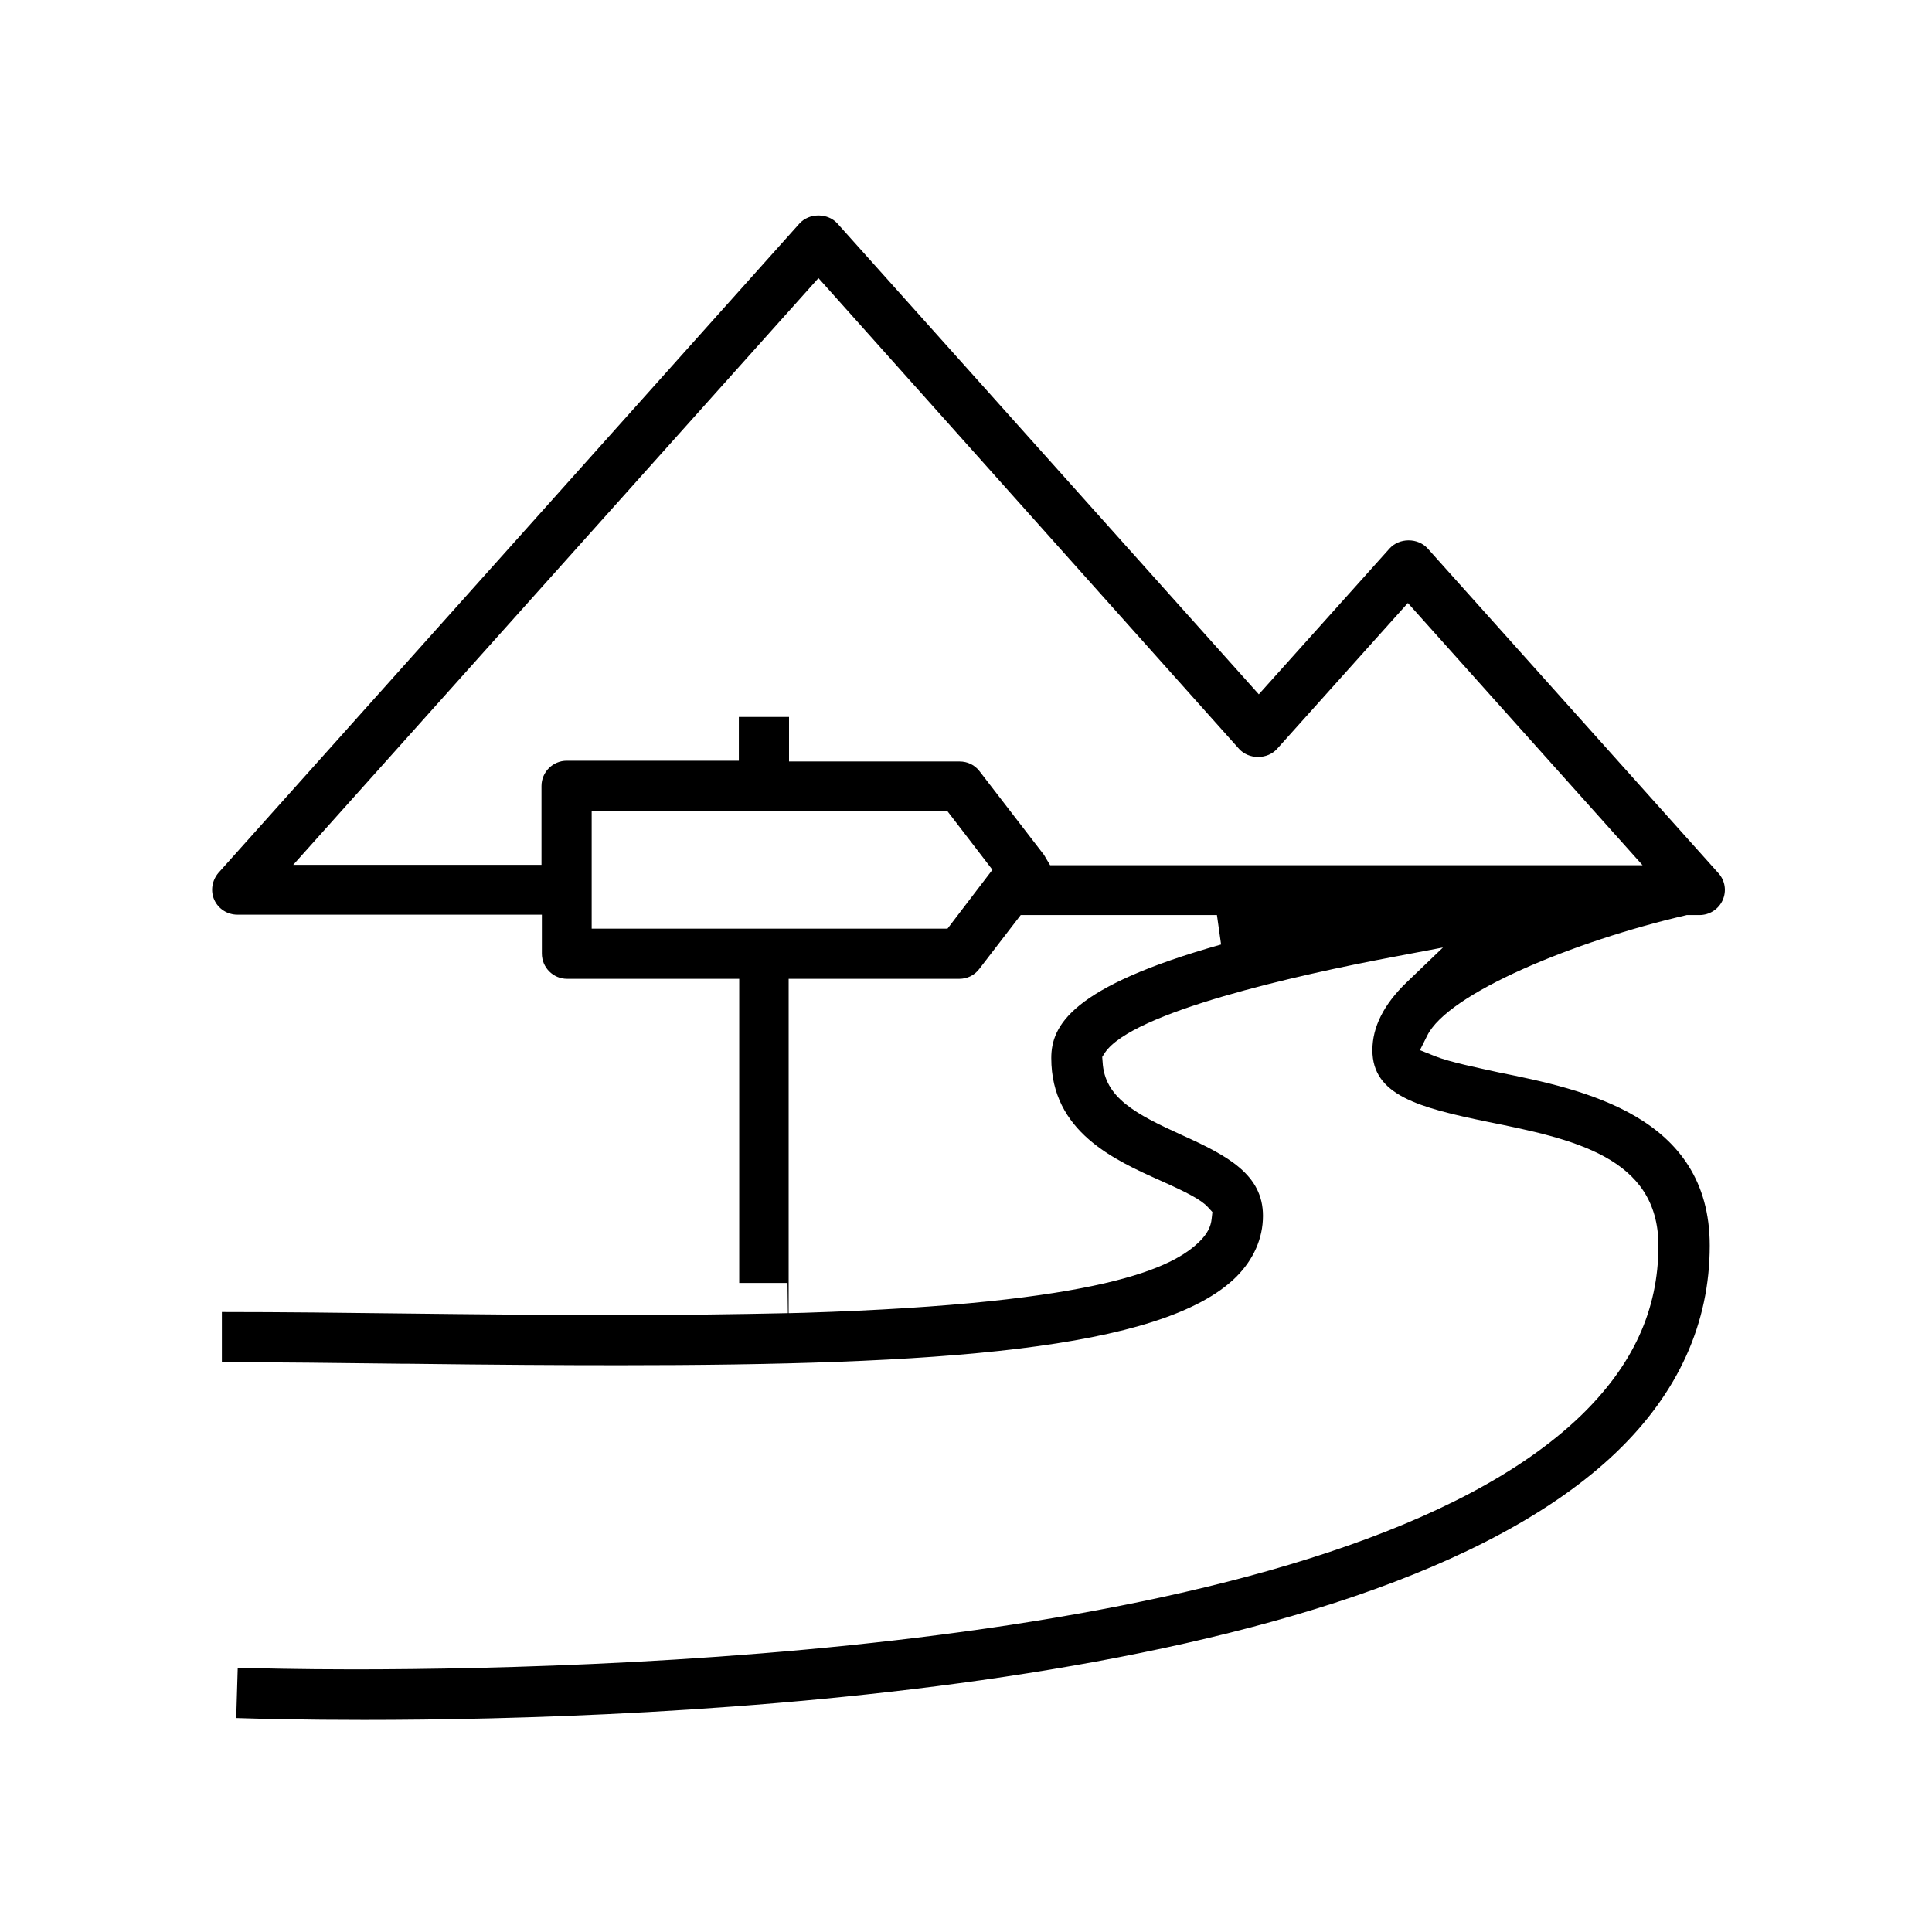 <?xml version="1.0" encoding="utf-8"?>
<!-- Generator: Adobe Illustrator 24.2.3, SVG Export Plug-In . SVG Version: 6.00 Build 0)  -->
<svg version="1.1" id="Adventure_x5F_Trail" xmlns="http://www.w3.org/2000/svg" xmlns:xlink="http://www.w3.org/1999/xlink"
	 x="0px" y="0px" viewBox="0 0 512 512" style="enable-background:new 0 0 512 512;" xml:space="preserve">
<path d="M96.4,455.8c-15.9,0-27.8-0.3-33.8-0.5L63,442c5.4,0.1,16.1,0.4,30.5,0.4c76.8,0,262.2-6.5,325.3-67.1
	c13.9-13.4,20.7-28.1,20.7-45.2c0-23.6-23-28.3-45.2-32.8c-18.5-3.8-30.6-7.1-30.6-19c0-6.1,3-12.1,9-17.9l9.7-9.3l-13.2,2.5
	c-25.5,4.8-69.2,14.6-76.4,25.4l-0.7,1.1l0.1,1.3c0.5,9.5,8.7,13.8,21,19.4c12.2,5.5,21.5,10.5,21.5,21.4c0,6-2.5,11.6-7.1,16.2
	c-19.7,19.5-79.6,23.4-163.5,23.4c-15.3,0-32.7-0.1-56.3-0.4l-1.4,0c-16.6-0.2-32.4-0.4-47.6-0.4v-13.3c16,0,32.8,0.2,49.1,0.4
	c16.9,0.2,36.1,0.4,55.4,0.4c17.1,0,32-0.2,45.5-0.5l-0.1-8h-12.8v-80.6h-45.6c-3.7,0-6.7-3-6.7-6.7v-10.3l-80.7,0
	c-2.6,0-5-1.5-6.1-3.9c-1.1-2.4-0.6-5.2,1.1-7.2L211.9,59.2c1.2-1.3,3-2.1,5-2.1c2,0,3.8,0.8,5,2.1l111.7,124.8l34.7-38.7
	c1.2-1.3,3-2.1,5-2.1c0,0,0,0,0,0c2,0,3.8,0.8,5,2.1l77.1,86.1c1.8,2,2.2,4.8,1.1,7.2c-1.1,2.4-3.5,3.9-6.1,3.9h-3.4l-0.4,0.1
	c-29.3,6.8-62.9,20.6-68.4,31.9l-1.9,3.8l4,1.6c4,1.6,11.5,3.1,16.9,4.3c22.3,4.5,55.9,11.4,55.9,45.9c0,20.5-8.3,39-24.8,54.8
	C361.4,448.9,173.9,455.8,96.4,455.8z M209.1,348l4.1-0.1c79.3-2.5,97.8-12,104.8-19c1.9-1.9,2.9-3.8,3.1-5.9l0.2-1.8l-1.2-1.3
	c-1.8-2-5.8-4-12.5-7c-12.3-5.5-29-13-29-32.5c0-8.6,5.3-18.9,45-30.1l-1.1-7.8h-52l-11,14.3c-1.3,1.7-3.2,2.6-5.3,2.6h-45.2V348z
	 M156.8,246.1h94.3l11.9-15.6L251.1,215h-94.3V246.1z M77.7,229.2l65.8,0v-20.9c0-3.7,3-6.7,6.7-6.7h45.6V190h13.3v11.8h45.2
	c2.1,0,4,0.9,5.3,2.6l17.1,22.2c0.1,0.2,0.3,0.5,0.4,0.7l1.2,2h157l-62.2-69.5l-34.7,38.7c-1.2,1.3-3,2.1-5,2.1c-2,0-3.8-0.8-5-2.1
	L216.9,73.7L77.7,229.2z"/>
</svg>
